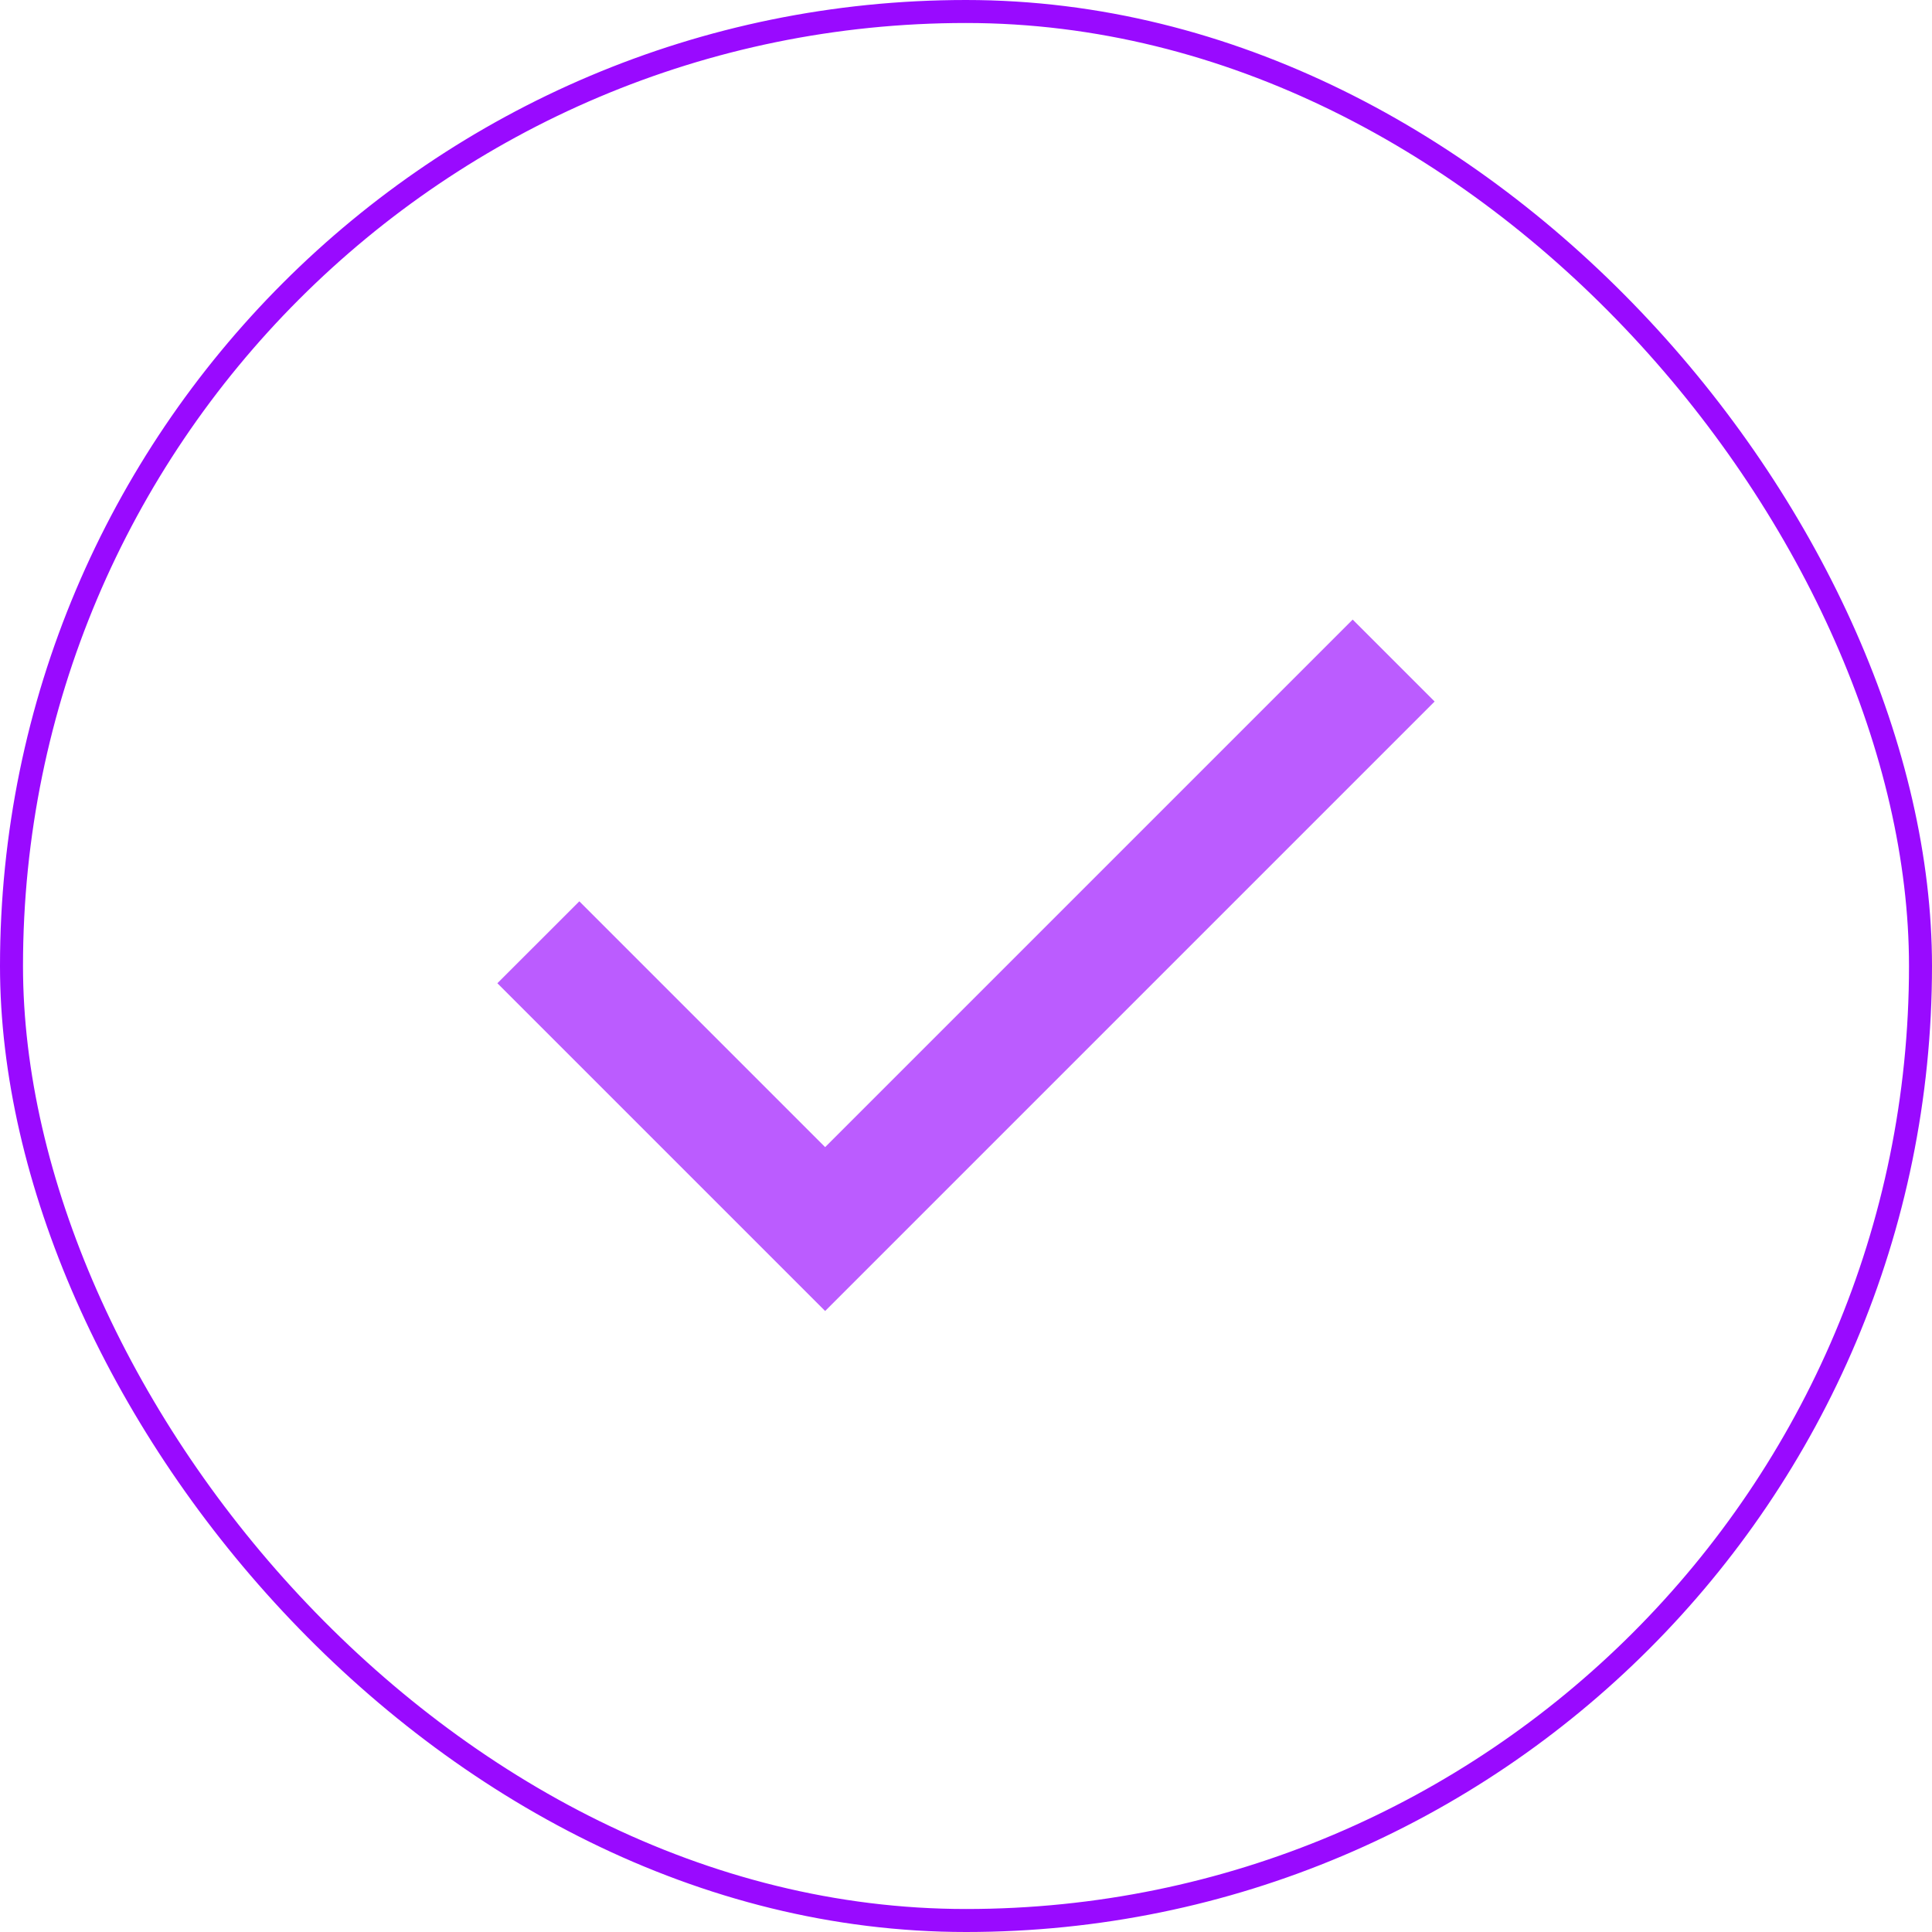 <svg width="84" height="84" viewBox="0 0 84 84" fill="none" xmlns="http://www.w3.org/2000/svg">
<rect x="0.5" y="0.5" width="83" height="83" rx="41.5" stroke="#990AFF"/>
<mask id="mask0_503_83" style="mask-type:alpha" maskUnits="userSpaceOnUse" x="12" y="12" width="60" height="60">
<rect x="12" y="12" width="60" height="60" fill="#D9D9D9"/>
</mask>
<g mask="url(#mask0_503_83)">
<path d="M35.875 57L21.625 42.75L25.188 39.188L35.875 49.875L58.812 26.938L62.375 30.5L35.875 57Z" fill="#BB5CFF"/>
</g>
</svg>
